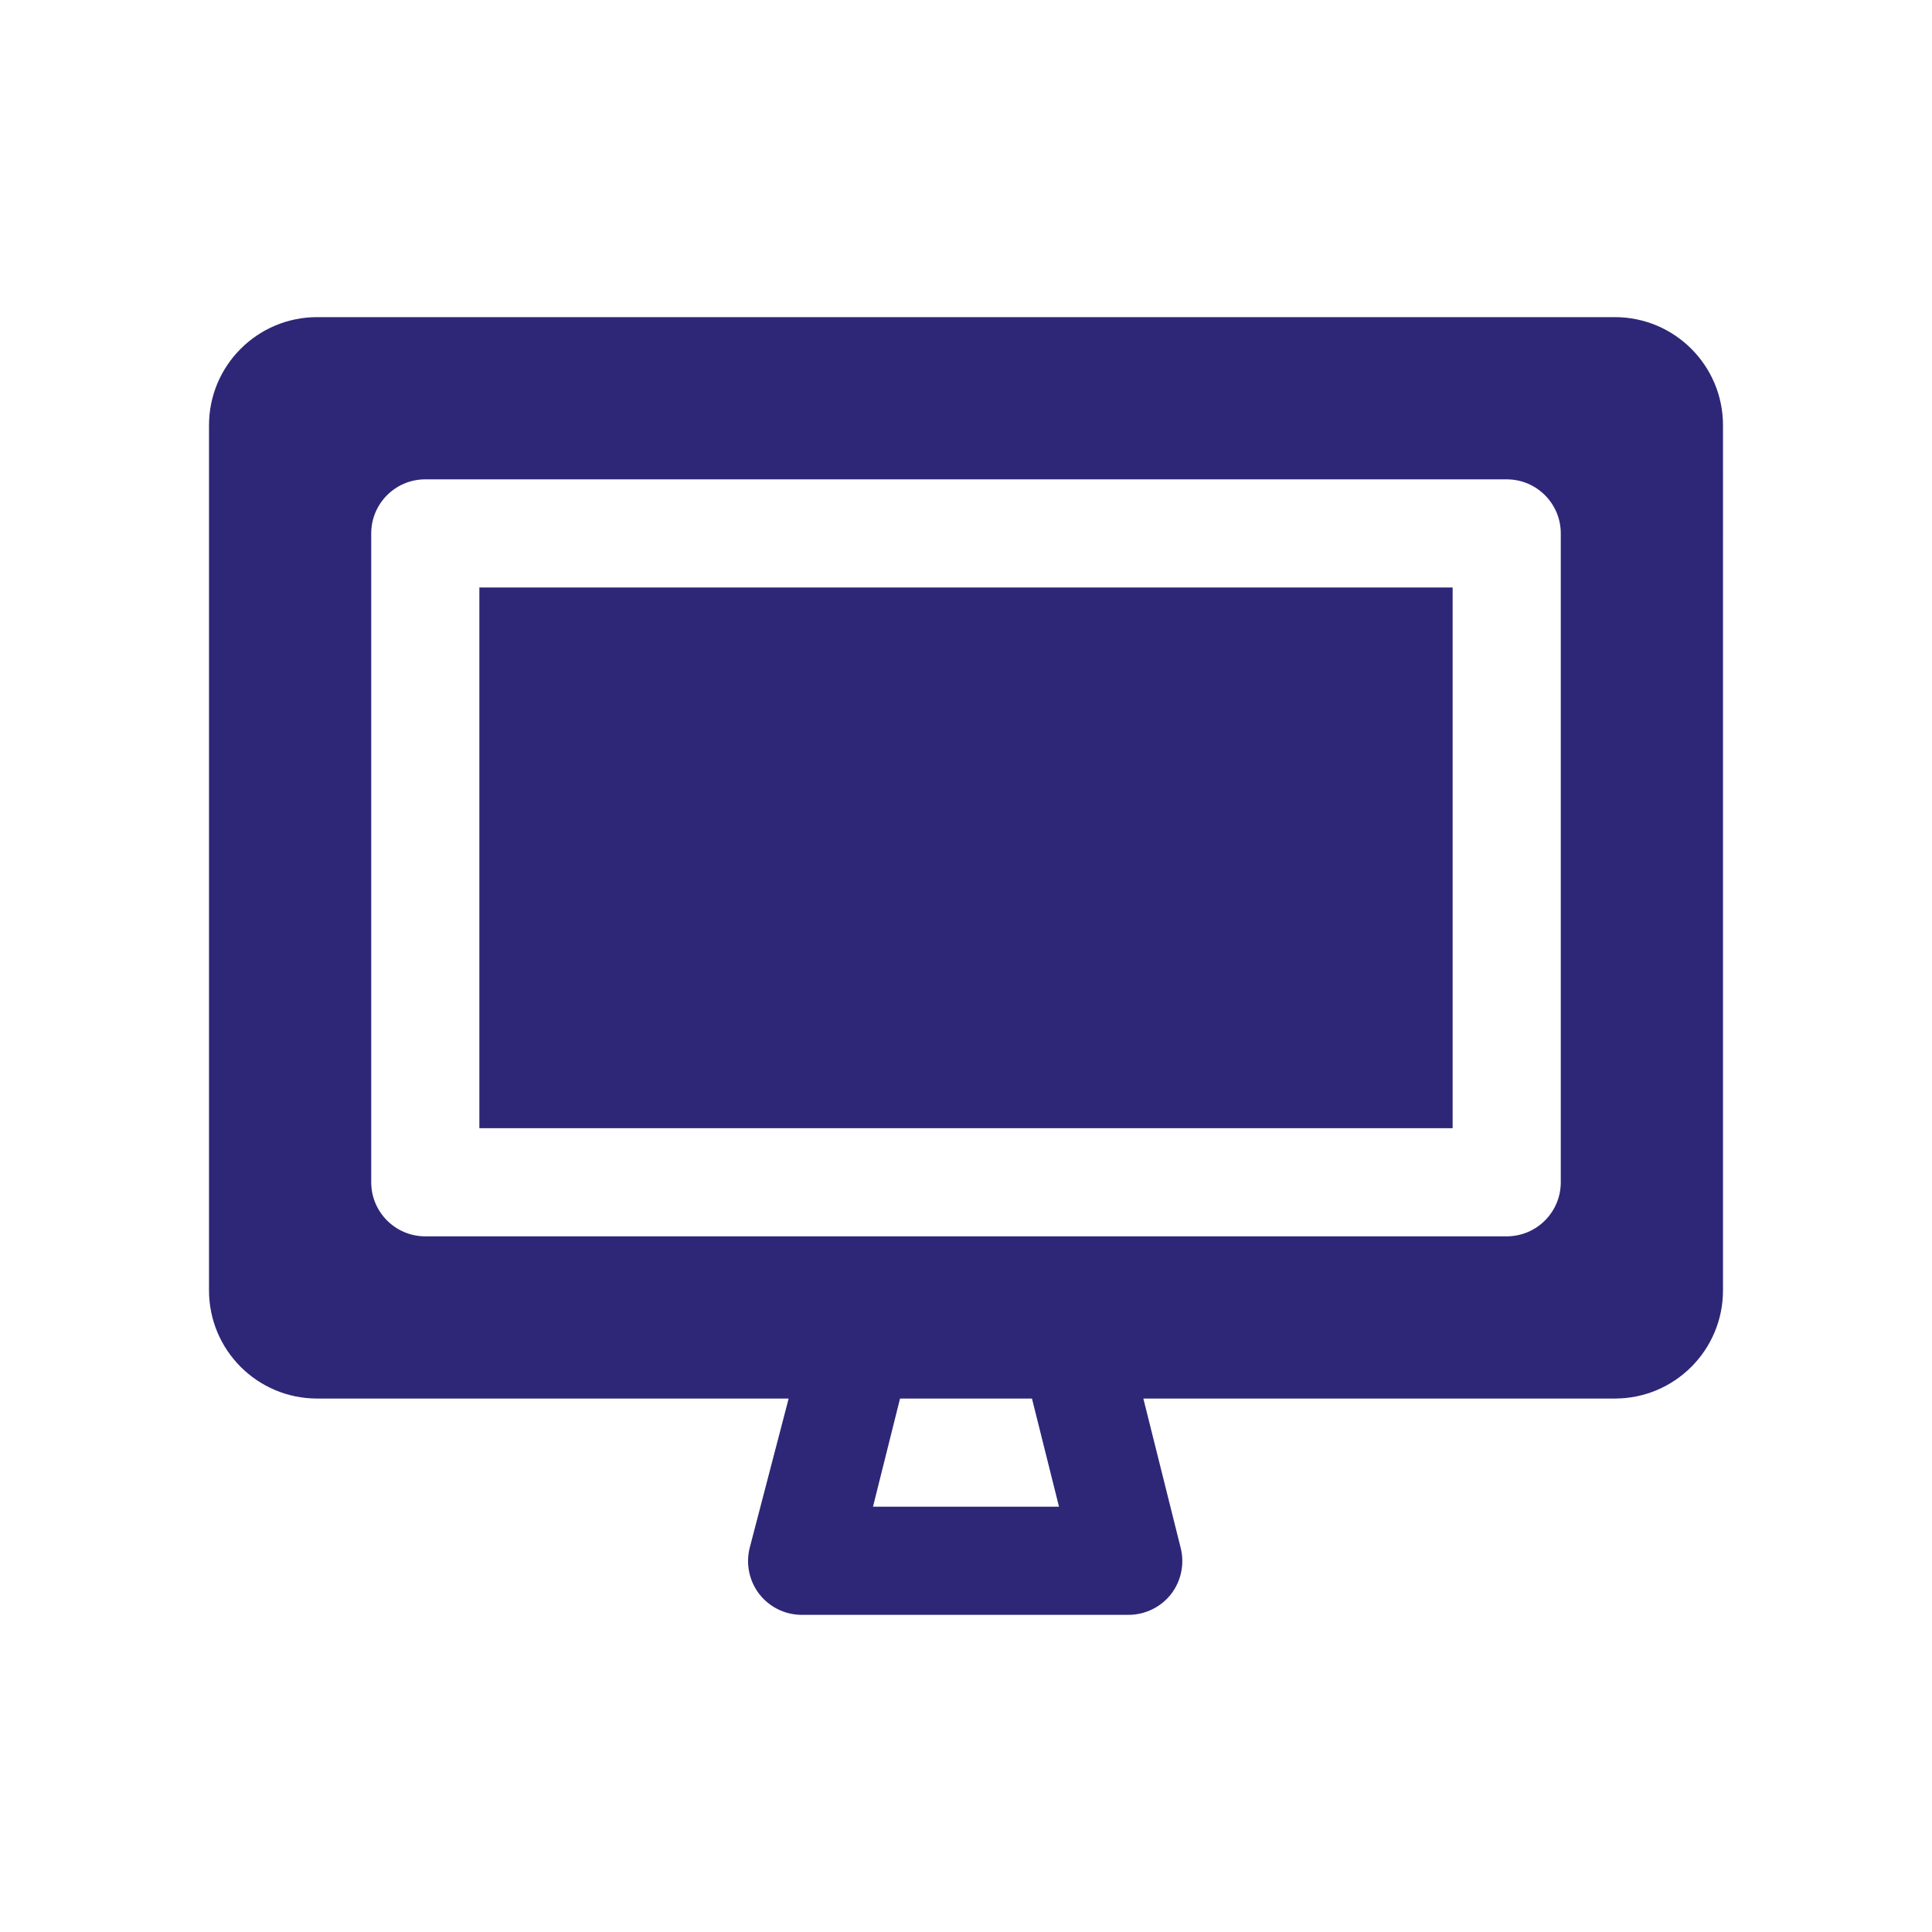 <?xml version="1.0" encoding="utf-8"?>
<!-- Generator: Adobe Illustrator 15.0.0, SVG Export Plug-In . SVG Version: 6.00 Build 0)  -->
<!DOCTYPE svg PUBLIC "-//W3C//DTD SVG 1.1//EN" "http://www.w3.org/Graphics/SVG/1.1/DTD/svg11.dtd">
<svg version="1.1" id="Layer_1" xmlns="http://www.w3.org/2000/svg" xmlns:xlink="http://www.w3.org/1999/xlink" x="0px" y="0px"
	 width="800px" height="800px" viewBox="0 0 800 800" enable-background="new 0 0 800 800" xml:space="preserve">
<g>
	<rect x="198.493" y="243.266" fill="#2E2777" width="403.015" height="223.896"/>
	<path fill="#2E2777" d="M668.677,131.317H131.324c-24.731,0-44.779,20.048-44.779,44.78V534.33
		c0,24.731,20.048,44.779,44.779,44.779h195.238l-16.12,61.796c-1.699,6.696-0.212,13.803,4.03,19.255
		c4.417,5.599,11.234,8.758,18.36,8.509h134.338c6.892,0.037,13.416-3.101,17.688-8.509c4.242-5.452,5.728-12.559,4.029-19.255
		l-15.448-61.796h195.238c24.73,0,44.778-20.048,44.778-44.779V176.097C713.455,151.365,693.407,131.317,668.677,131.317z
		 M438.511,623.89H361.49l11.194-44.78h54.631L438.511,623.89z M646.286,489.552c0,12.365-10.023,22.389-22.389,22.389H176.104
		c-12.365,0-22.39-10.023-22.39-22.389V220.876c0-12.365,10.024-22.39,22.39-22.39h447.794c12.365,0,22.389,10.024,22.389,22.39
		V489.552z"/>
</g>
</svg>
